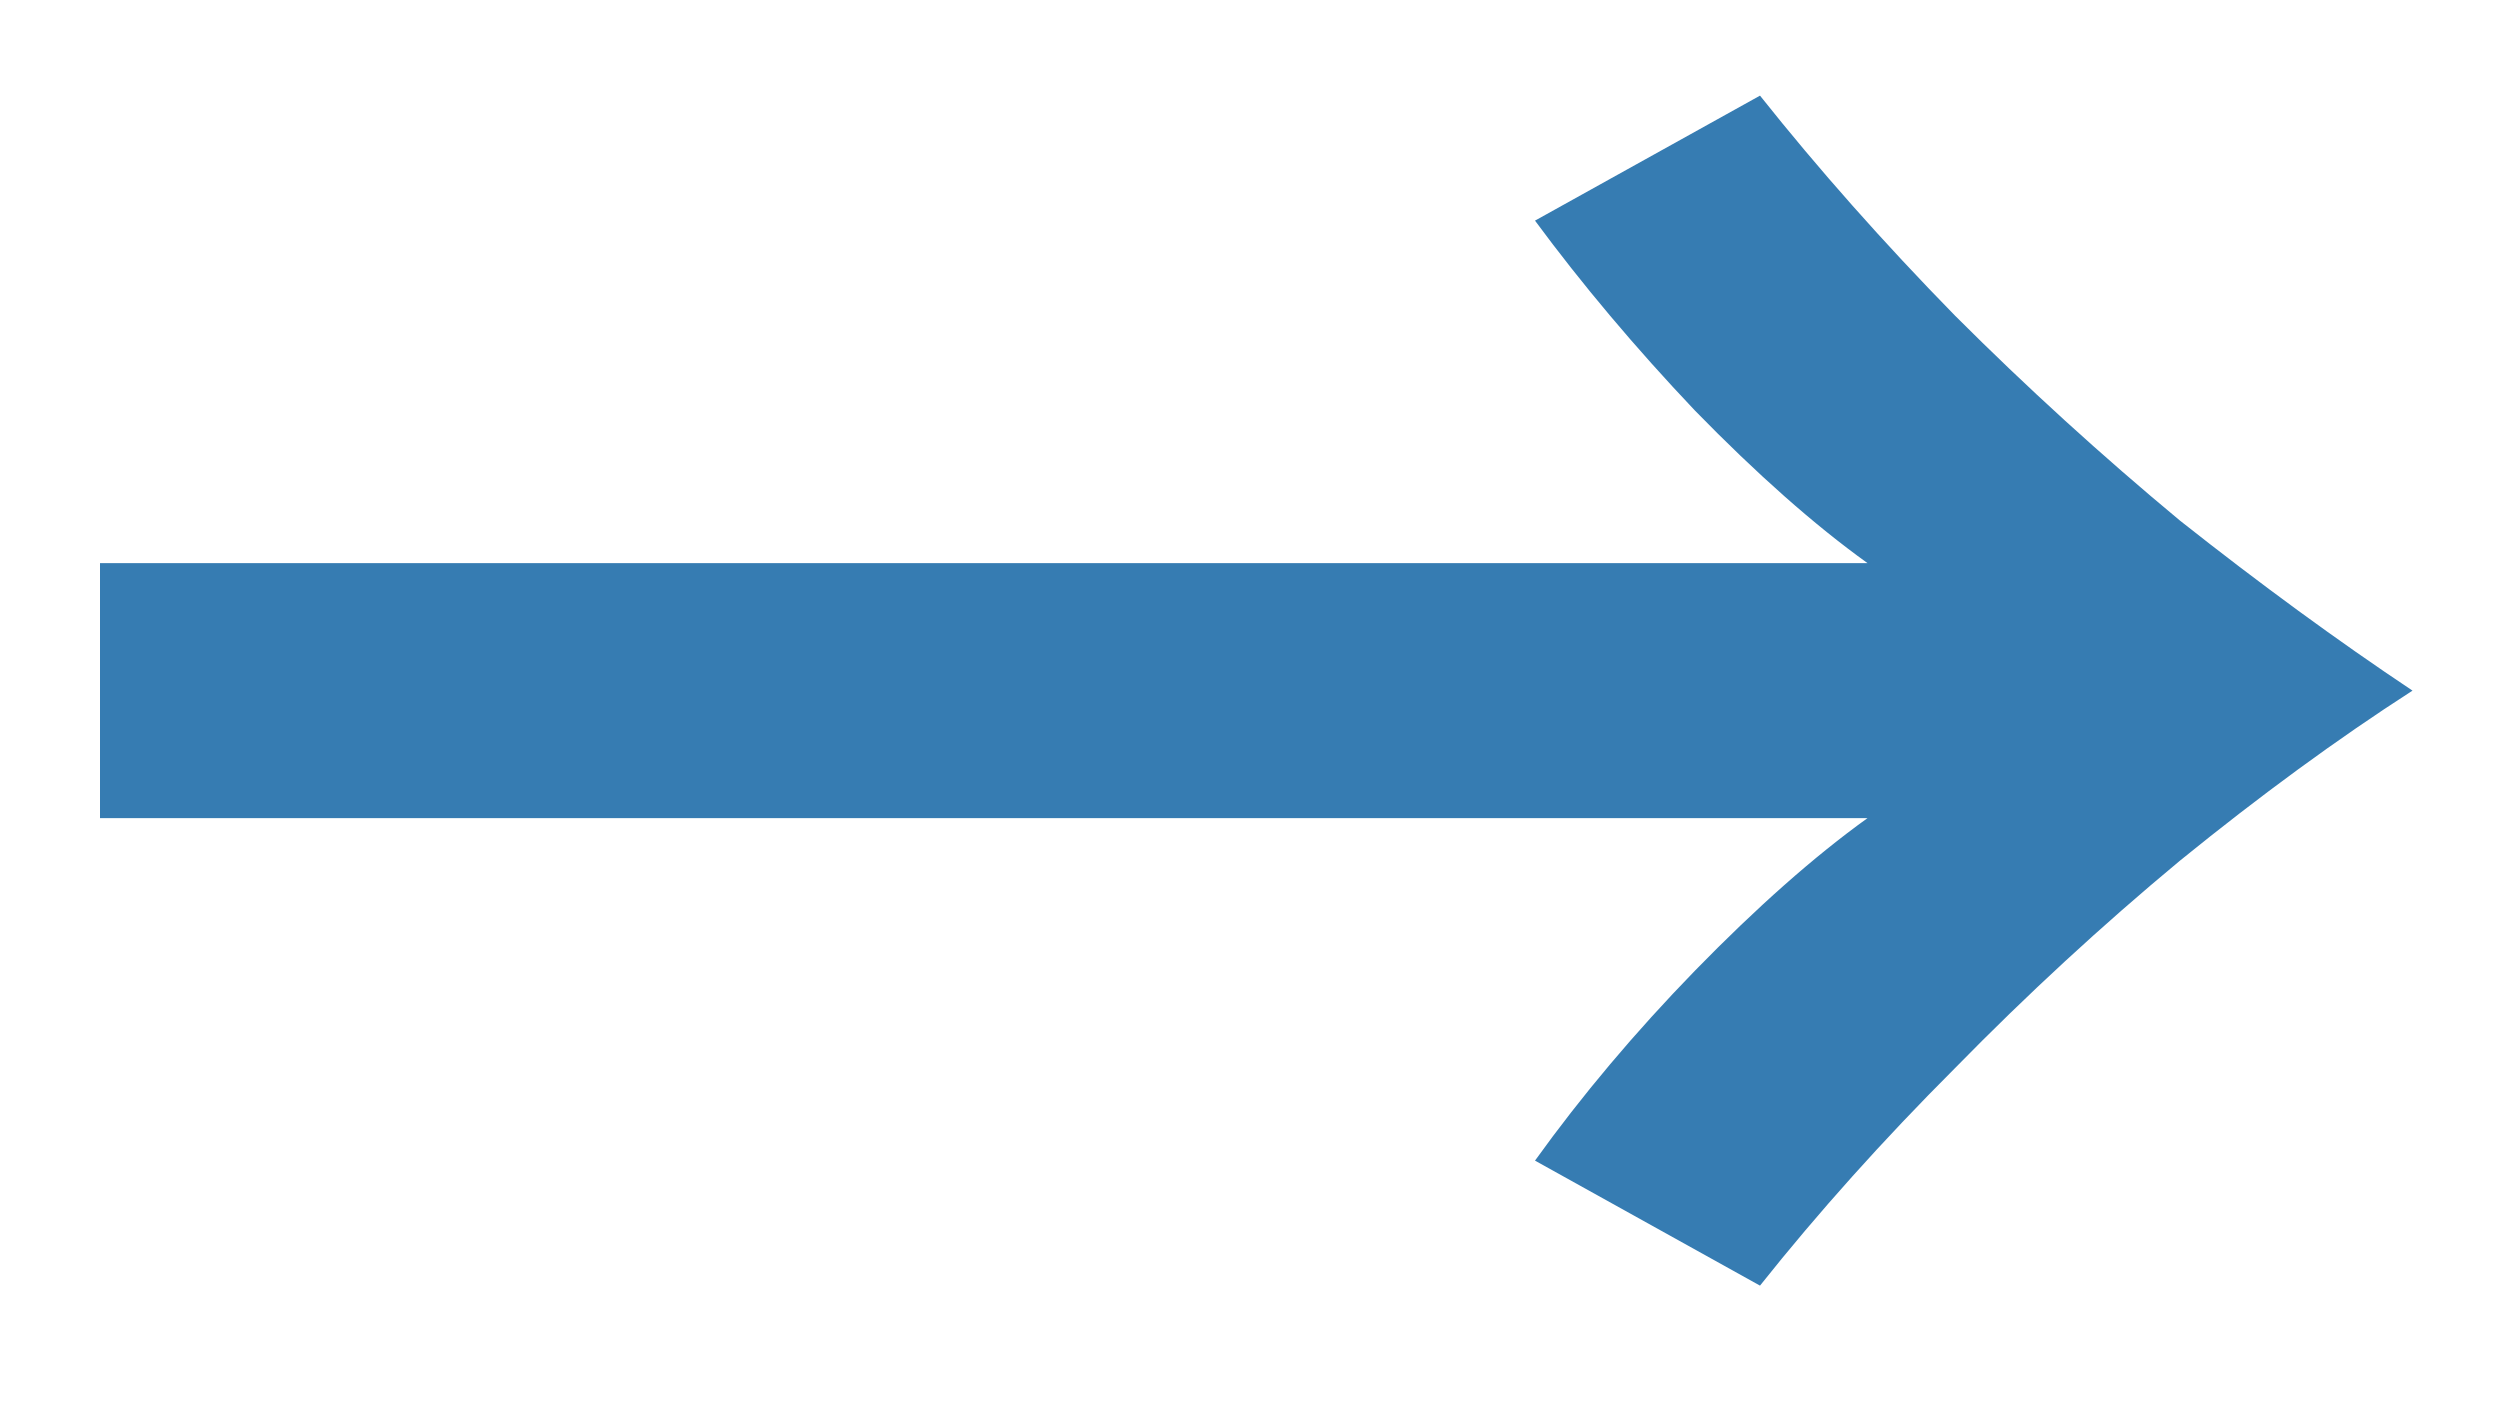 <svg width="16" height="9" viewBox="0 0 16 9" fill="none" xmlns="http://www.w3.org/2000/svg">
<path d="M11.952 3.604C11.611 3.359 11.243 3.033 10.848 2.628C10.464 2.223 10.123 1.817 9.824 1.412L11.264 0.612C11.637 1.081 12.053 1.551 12.512 2.02C12.971 2.479 13.451 2.916 13.952 3.332C14.464 3.737 14.96 4.1 15.44 4.42C14.96 4.729 14.464 5.092 13.952 5.508C13.451 5.924 12.971 6.367 12.512 6.836C12.053 7.295 11.637 7.759 11.264 8.228L9.824 7.428C10.123 7.012 10.464 6.607 10.848 6.212C11.243 5.807 11.611 5.481 11.952 5.236H0.64V3.604H11.952Z" fill="#367CB2"/>
</svg>
